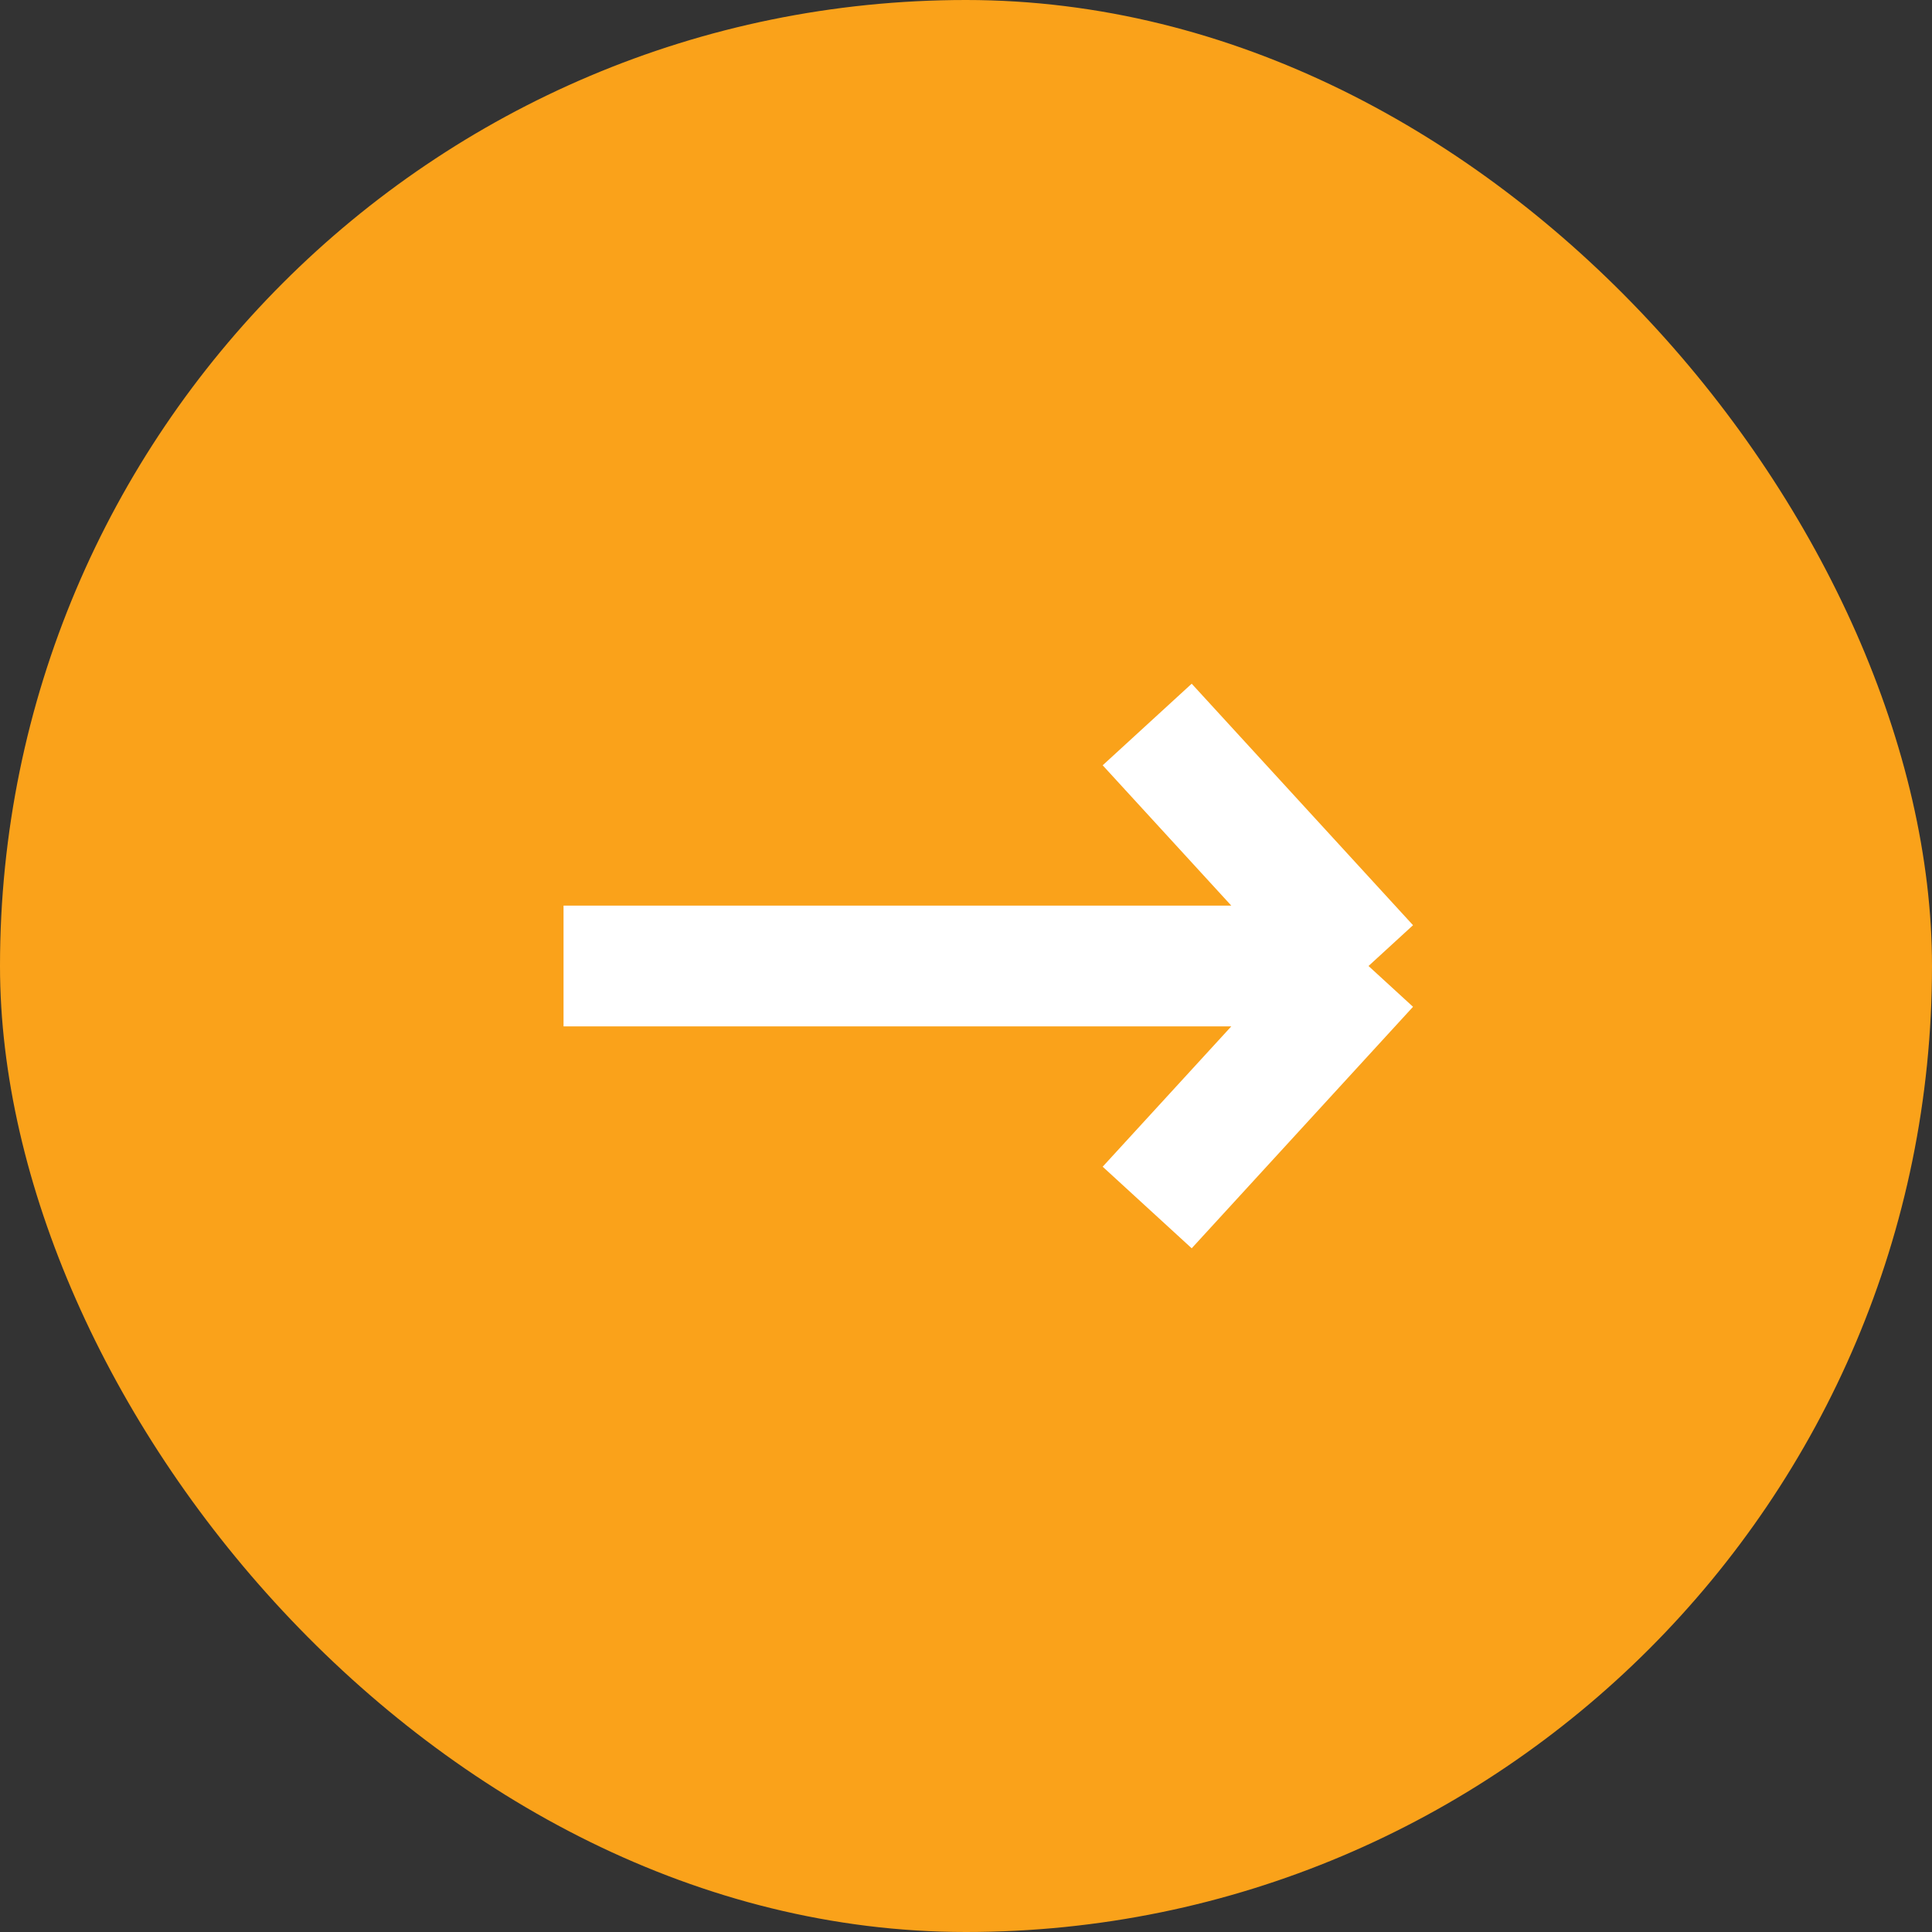 <svg width="32" height="32" viewBox="0 0 32 32" fill="none" xmlns="http://www.w3.org/2000/svg">
<rect x="0" y="0" width="32" height="32" fill="#333333" stroke="none"/>
<rect width="32" height="32" rx="16" fill="#FAA21A"/>
<g clip-path="url(#clip0_186_792)">
<path d="M9.334 16H22.667M22.667 16L19.001 12M22.667 16L19.001 20" stroke="white" stroke-width="2"/>
</g>
<defs>
<clipPath id="clip0_186_792">
<rect width="16" height="16" fill="white" transform="translate(8 8)"/>
</clipPath>
</defs>
</svg>
